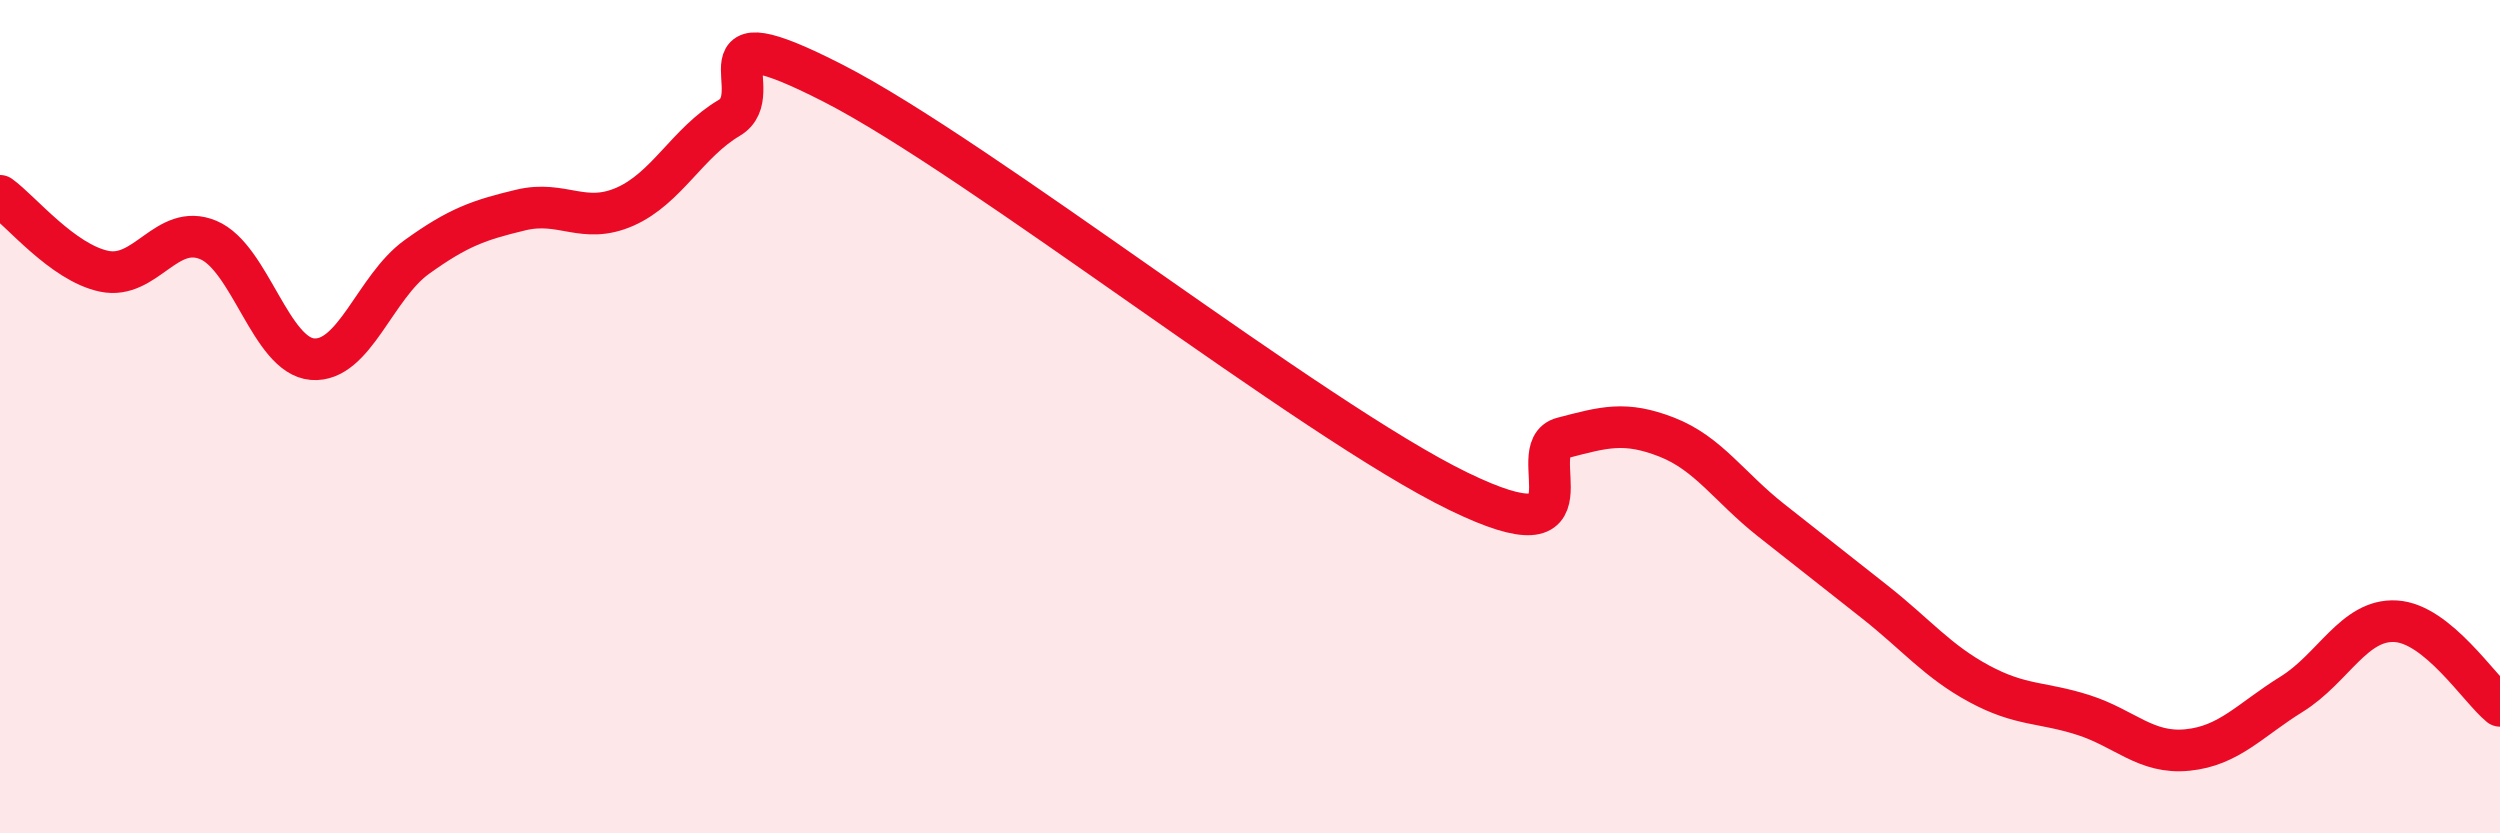 
    <svg width="60" height="20" viewBox="0 0 60 20" xmlns="http://www.w3.org/2000/svg">
      <path
        d="M 0,4.7 C 0.5,5.06 1.5,6.3 2.5,6.51 C 3.5,6.72 4,5.34 5,5.76 C 6,6.18 6.5,8.54 7.5,8.62 C 8.5,8.7 9,6.89 10,6.17 C 11,5.45 11.5,5.28 12.5,5.04 C 13.5,4.8 14,5.4 15,4.96 C 16,4.52 16.5,3.42 17.5,2.83 C 18.5,2.24 16.5,0.21 20,2 C 23.5,3.79 31.5,10.09 35,11.79 C 38.5,13.49 36.5,10.77 37.5,10.51 C 38.5,10.25 39,10.1 40,10.49 C 41,10.88 41.5,11.69 42.5,12.48 C 43.5,13.27 44,13.66 45,14.45 C 46,15.24 46.5,15.87 47.5,16.41 C 48.5,16.95 49,16.84 50,17.16 C 51,17.48 51.5,18.1 52.5,18 C 53.5,17.9 54,17.28 55,16.66 C 56,16.04 56.5,14.85 57.5,14.91 C 58.5,14.97 59.5,16.53 60,16.94L60 20L0 20Z"
        fill="#EB0A25"
        opacity="0.1"
        stroke-linecap="round"
        stroke-linejoin="round"
      />
      <path
        d="M 0,4.7 C 0.5,5.06 1.5,6.3 2.5,6.51 C 3.5,6.72 4,5.34 5,5.76 C 6,6.18 6.5,8.54 7.5,8.62 C 8.5,8.7 9,6.89 10,6.17 C 11,5.45 11.5,5.28 12.5,5.04 C 13.5,4.8 14,5.4 15,4.96 C 16,4.52 16.5,3.42 17.5,2.83 C 18.5,2.24 16.5,0.21 20,2 C 23.5,3.79 31.5,10.09 35,11.79 C 38.5,13.49 36.5,10.77 37.5,10.51 C 38.5,10.25 39,10.1 40,10.49 C 41,10.88 41.5,11.69 42.5,12.48 C 43.5,13.27 44,13.66 45,14.45 C 46,15.24 46.5,15.87 47.5,16.41 C 48.5,16.95 49,16.84 50,17.16 C 51,17.48 51.5,18.1 52.5,18 C 53.5,17.9 54,17.28 55,16.66 C 56,16.04 56.5,14.85 57.5,14.91 C 58.5,14.97 59.5,16.53 60,16.94"
        stroke="#EB0A25"
        stroke-width="1"
        fill="none"
        stroke-linecap="round"
        stroke-linejoin="round"
      />
    </svg>
  